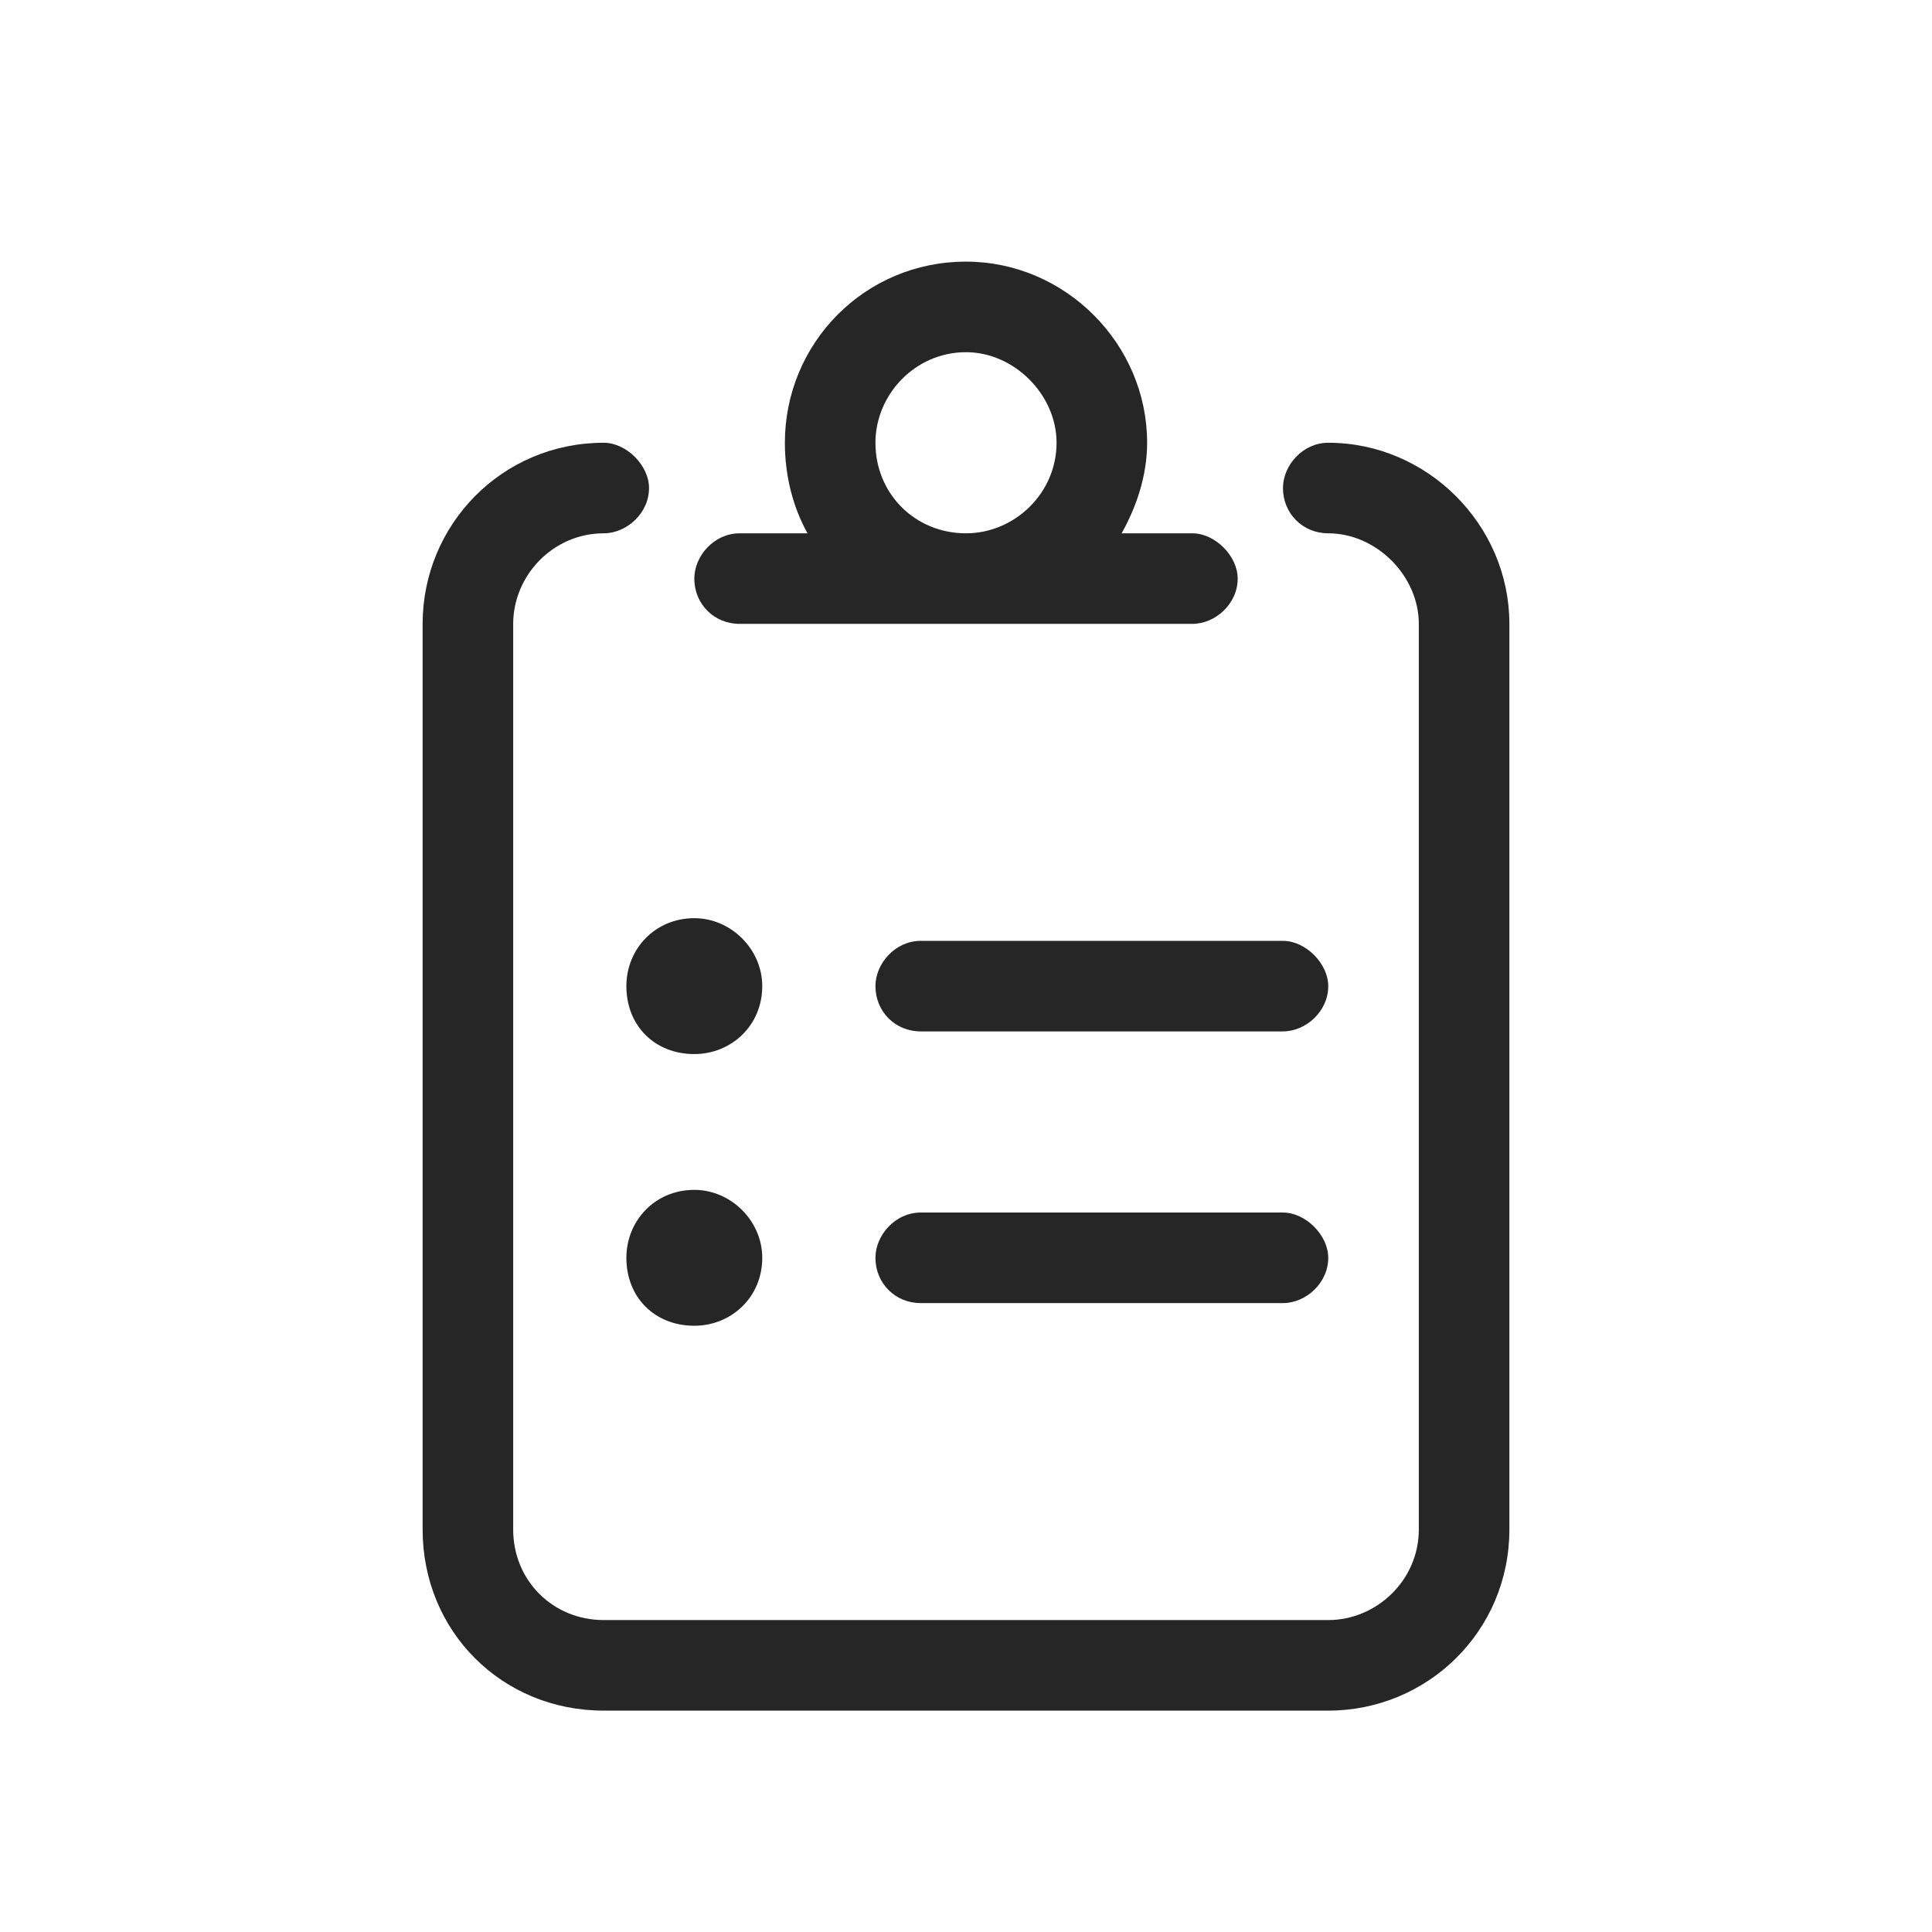 <svg width="48" height="48" viewBox="0 0 48 48" fill="none" xmlns="http://www.w3.org/2000/svg">
<path d="M18.375 15.5H29.625C30.188 15.5 30.75 15.008 30.75 14.375C30.75 13.812 30.188 13.25 29.625 13.25H27.867C28.219 12.617 28.5 11.844 28.5 11C28.5 8.539 26.461 6.5 24 6.5C21.469 6.5 19.5 8.539 19.5 11C19.5 11.844 19.711 12.617 20.062 13.25H18.375C17.742 13.25 17.25 13.812 17.25 14.375C17.25 15.008 17.742 15.5 18.375 15.5ZM24 8.75C25.195 8.75 26.25 9.805 26.25 11C26.25 12.266 25.195 13.25 24 13.25C22.734 13.25 21.75 12.266 21.75 11C21.75 9.805 22.734 8.75 24 8.75ZM33 11C32.367 11 31.875 11.562 31.875 12.125C31.875 12.758 32.367 13.25 33 13.25C34.195 13.25 35.25 14.305 35.25 15.5V38C35.25 39.266 34.195 40.25 33 40.25H15C13.734 40.25 12.75 39.266 12.75 38V15.5C12.75 14.305 13.734 13.25 15 13.25C15.562 13.25 16.125 12.758 16.125 12.125C16.125 11.562 15.562 11 15 11C12.469 11 10.5 13.039 10.5 15.5V38C10.5 40.531 12.469 42.5 15 42.5H33C35.461 42.5 37.5 40.531 37.5 38V15.5C37.5 13.039 35.461 11 33 11ZM15.562 24.5C15.562 25.484 16.266 26.188 17.25 26.188C18.164 26.188 18.938 25.484 18.938 24.5C18.938 23.586 18.164 22.812 17.25 22.812C16.266 22.812 15.562 23.586 15.562 24.5ZM17.25 29.562C16.266 29.562 15.562 30.336 15.562 31.25C15.562 32.234 16.266 32.938 17.25 32.938C18.164 32.938 18.938 32.234 18.938 31.25C18.938 30.336 18.164 29.562 17.25 29.562ZM31.875 23.375H22.875C22.242 23.375 21.75 23.938 21.75 24.5C21.75 25.133 22.242 25.625 22.875 25.625H31.875C32.438 25.625 33 25.133 33 24.5C33 23.938 32.438 23.375 31.875 23.375ZM31.875 30.125H22.875C22.242 30.125 21.75 30.688 21.75 31.25C21.75 31.883 22.242 32.375 22.875 32.375H31.875C32.438 32.375 33 31.883 33 31.25C33 30.688 32.438 30.125 31.875 30.125Z" fill="#262626"/>
</svg>
